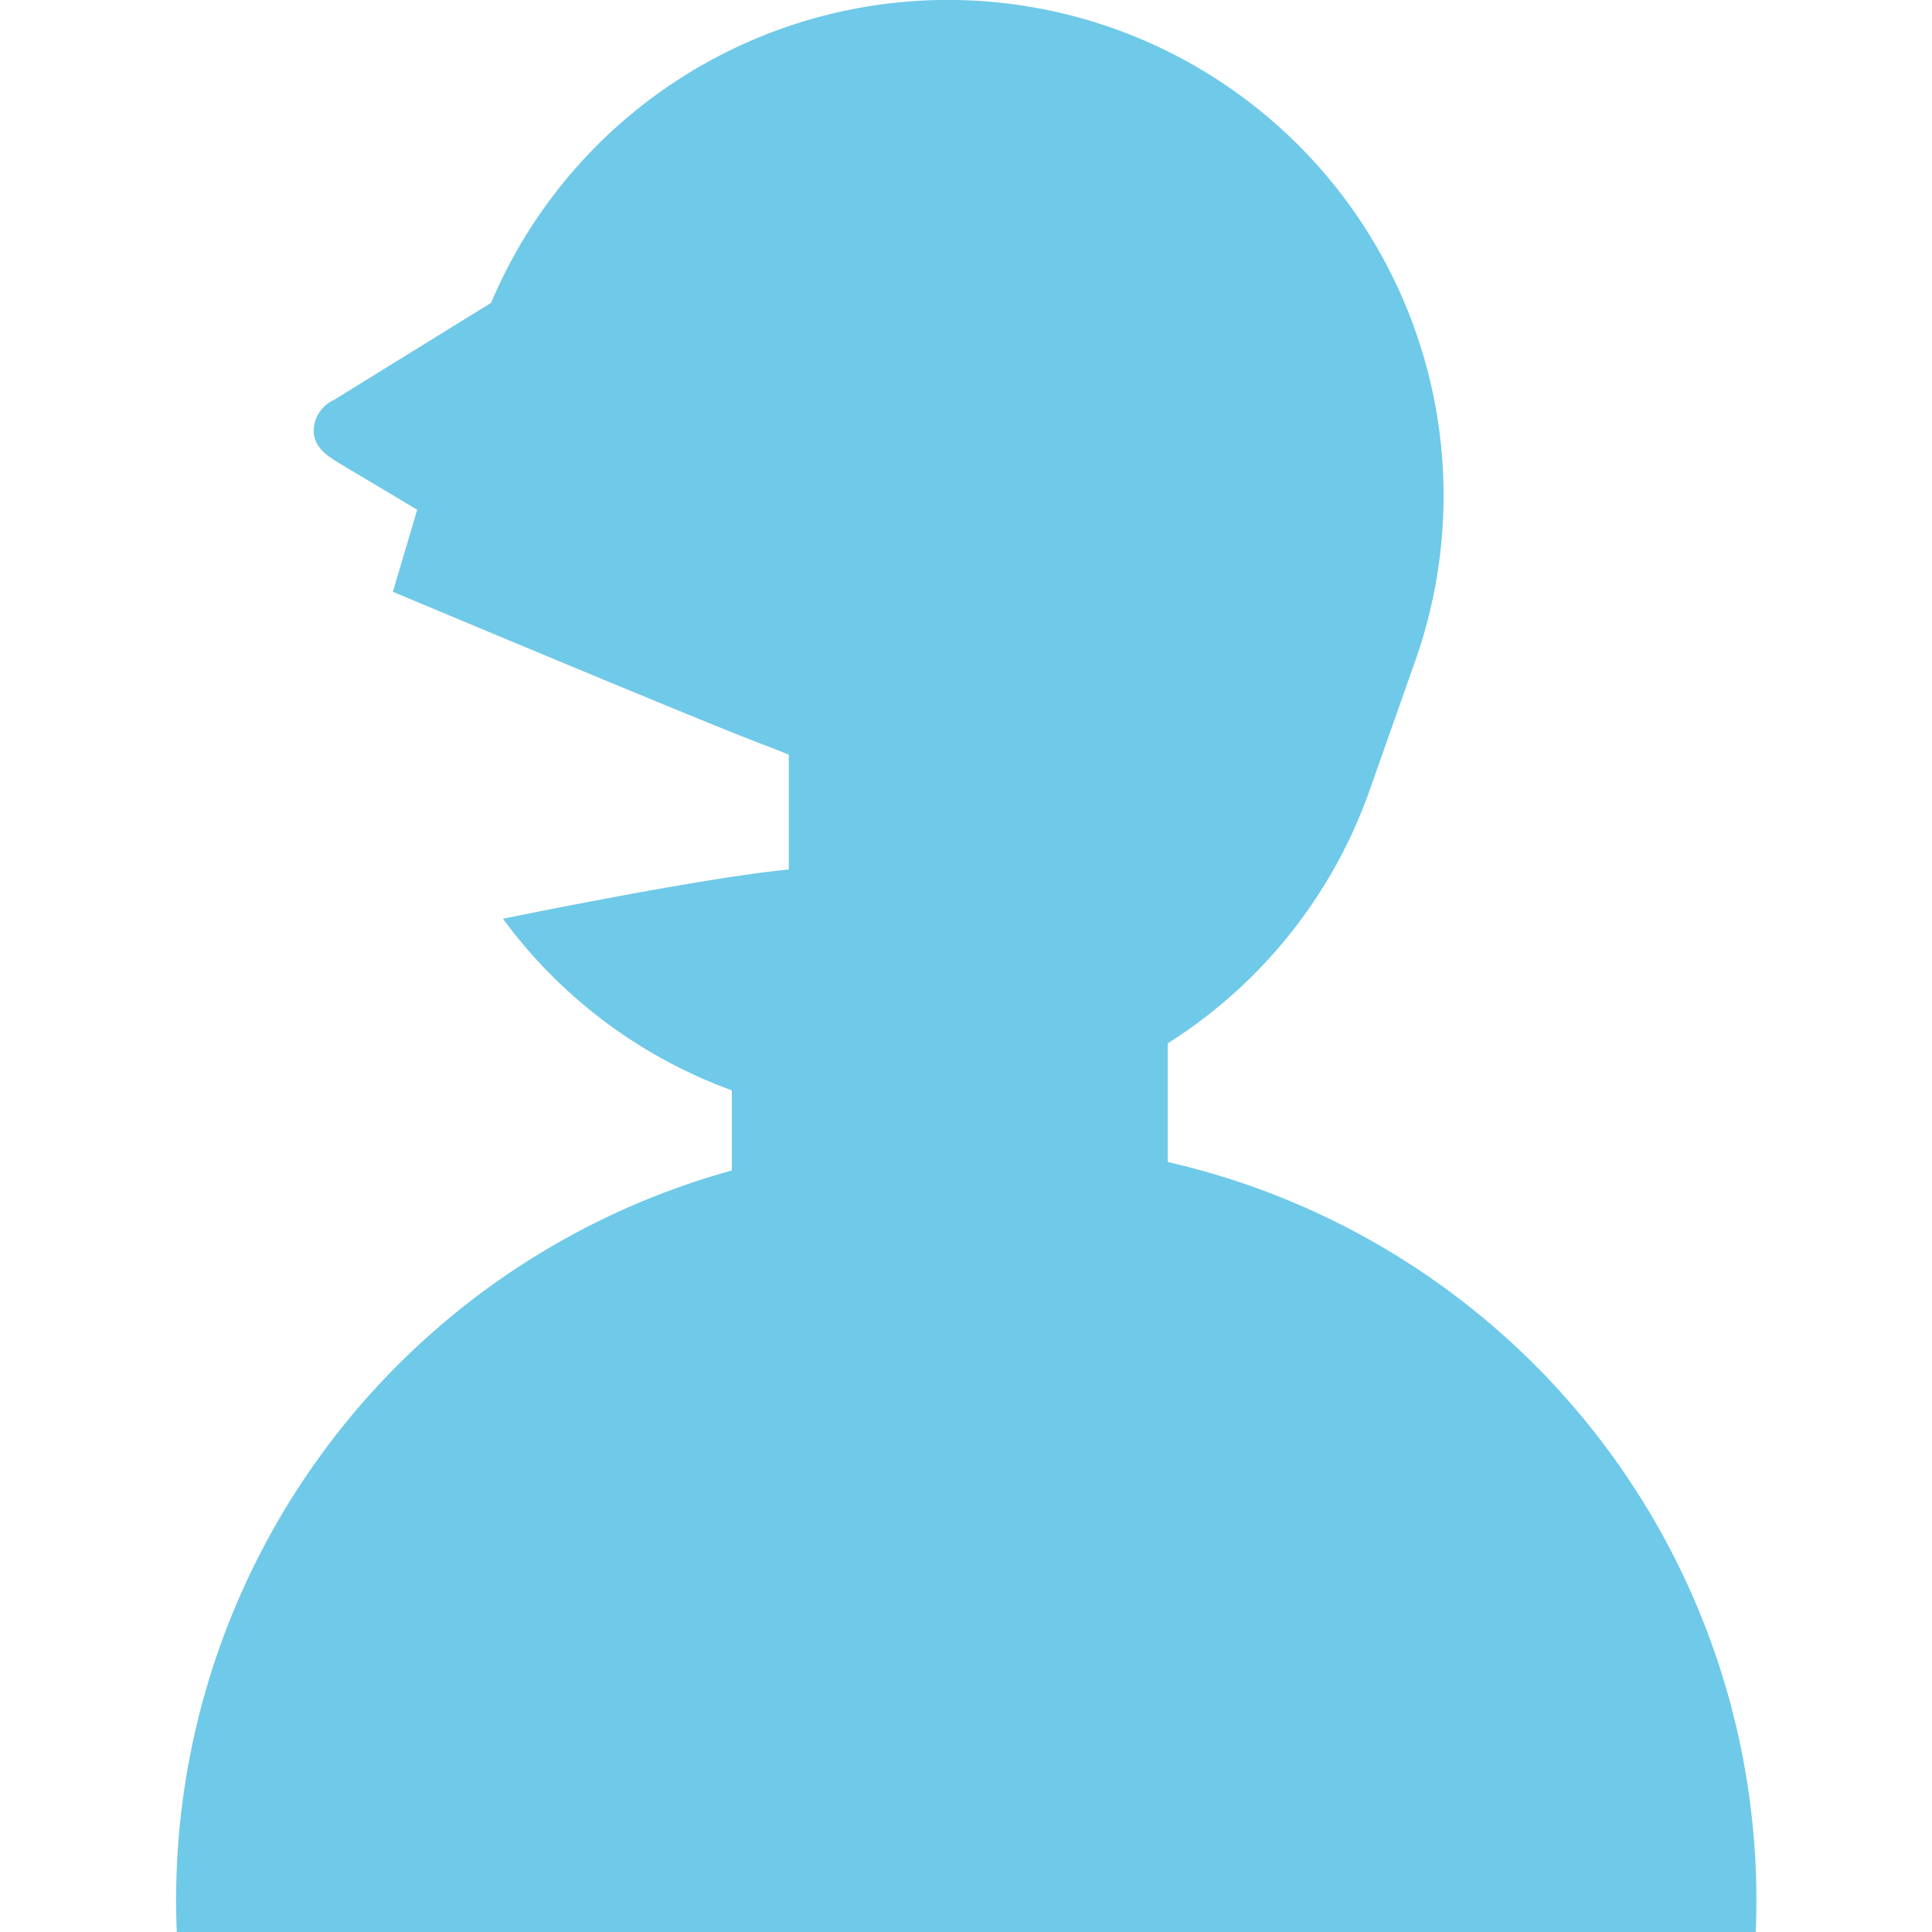 <svg xmlns="http://www.w3.org/2000/svg" width="20" height="20" viewBox="0 0 20 20">
  <g id="icon" transform="translate(-18.265 -46)">
    <rect id="guide" width="20" height="20" transform="translate(18.265 46)" fill="#6fc9e8" opacity="0"/>
    <path id="ハモリ_コーラス" data-name="ハモリ コーラス" d="M318.9,2062.509v-1.228a5.105,5.105,0,0,0,2.092-2.625l.471-1.336a5.132,5.132,0,0,0-9.567-3.705l-1.628,1.006a.354.354,0,0,0-.208.341c.016.162.153.245.264.313l.807.482-.252.849s3.318,1.393,3.863,1.593c.078.029.157.061.236.094v1.188c-.9.085-2.959.51-2.959.51a5.1,5.1,0,0,0,2.369,1.776v.83a7.836,7.836,0,0,0-5.746,7.883h16.345a7.838,7.838,0,0,0-6.086-7.971" transform="translate(-288.547 -2004.48)" fill="#6fc9e8"/>
  </g>
</svg>
